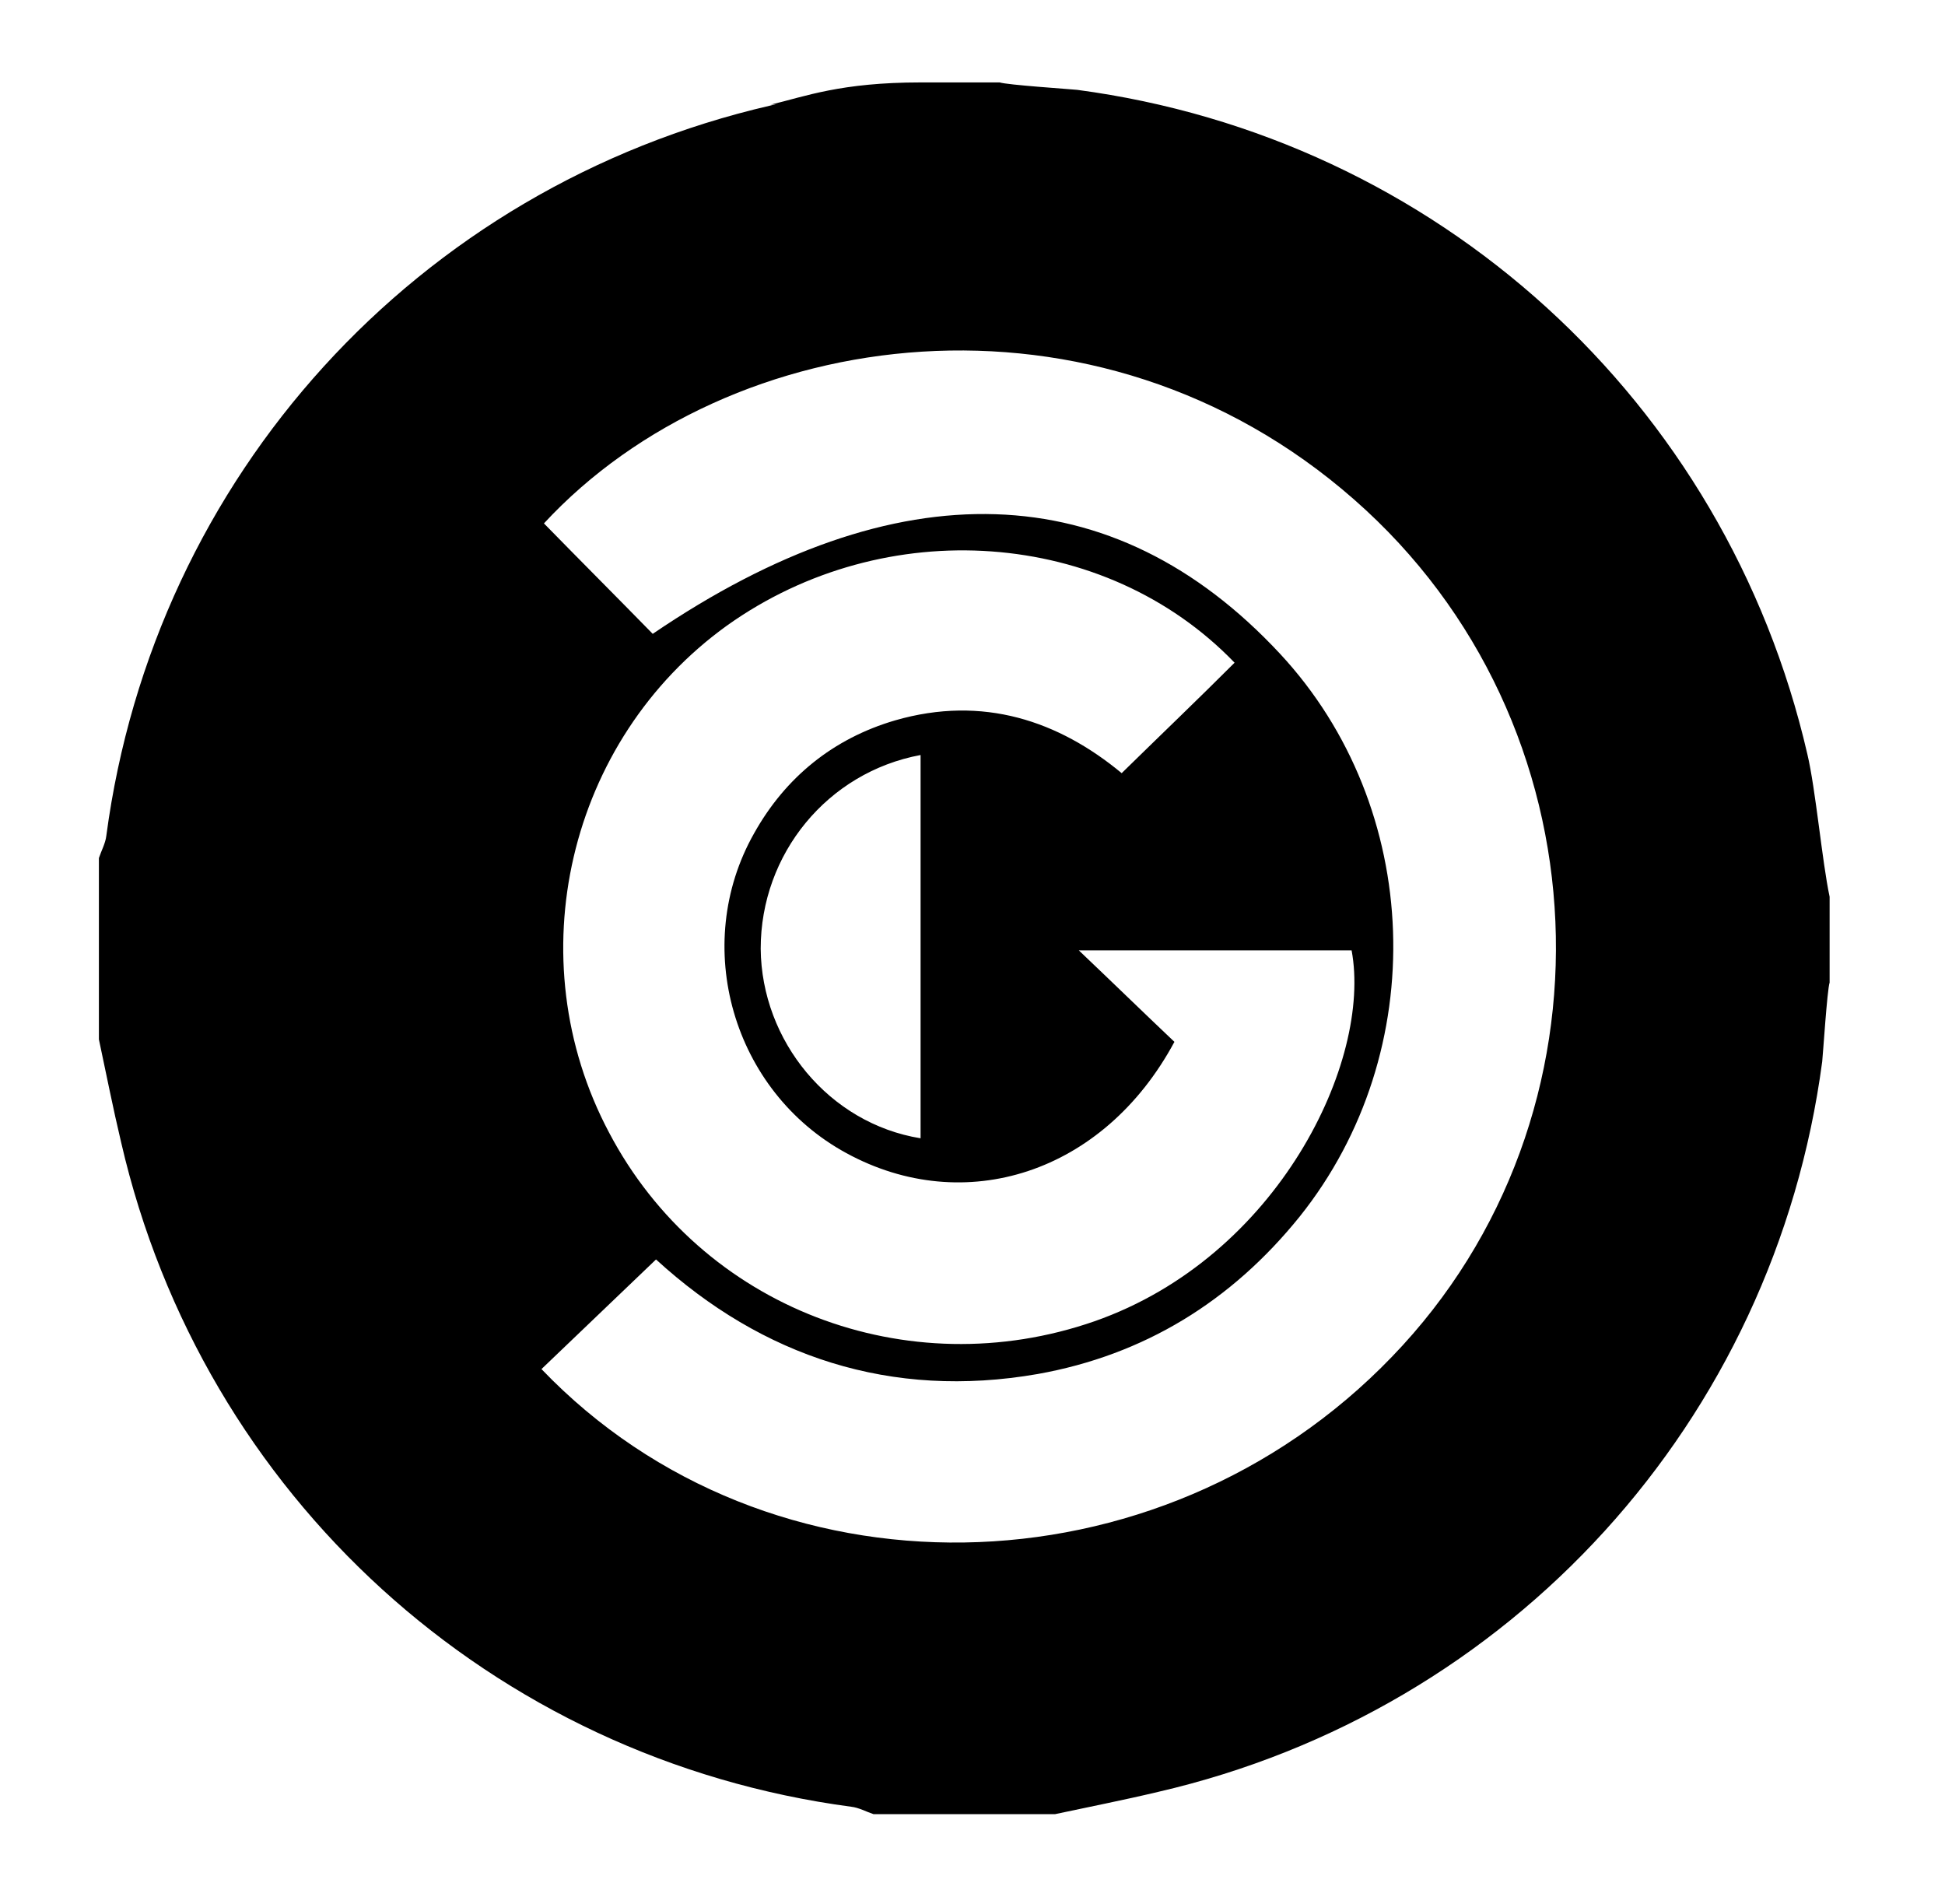 <?xml version="1.0" encoding="utf-8"?>
<!-- Generator: Adobe Illustrator 27.0.0, SVG Export Plug-In . SVG Version: 6.00 Build 0)  -->
<svg version="1.1" id="Layer_1" xmlns="http://www.w3.org/2000/svg" xmlns:xlink="http://www.w3.org/1999/xlink" x="0px" y="0px"
	 viewBox="0 0 236 231" style="enable-background:new 0 0 236 231;" xml:space="preserve">
<path d="M111.7,10c7.3,0,2.3,0,9.6,0c0.9,0.3,8.4,0.8,9.4,0.9c43.6,5.8,78.7,37.7,88.6,80.6c1,4.2,1.8,13.1,2.7,17.3
	c0,7.3,0,3,0,10.4c-0.3,0.9-0.8,8.7-0.9,9.6c-5.8,43.6-37.7,78.7-80.6,88.6c-4.2,1-8.3,1.8-12.5,2.7c-7.3,0-14.7,0-22,0
	c-0.9-0.3-1.8-0.8-2.7-0.9c-43.6-5.8-78.7-37.7-88.6-80.6c-1-4.2-1.8-8.3-2.7-12.5c0-7.3,0-14.7,0-22c0.3-0.9,0.8-1.8,0.9-2.7
	c5.8-43.6,37.7-78.7,80.6-88.6C97.6,11.7,107.6,10.9,111.7,10z M65.7,166.1c27.5,28.7,74.9,27.9,103.2-1.5
	c28.2-29.2,26.2-77-4.6-104c-31.2-27.4-75.8-21.4-98.3,2.9c4.4,4.5,8.8,8.9,13.2,13.4c29.7-20.2,55.9-19.3,76.1,2.4
	c17.4,18.7,18.4,48.3,2.4,68.3c-8.3,10.3-18.9,16.8-31.8,19.1c-17.8,3.1-33.4-2.1-46.3-13.9C74.8,157.4,70.4,161.6,65.7,166.1z
	 M142.5,126.4c-8.6,16-25.5,21.3-39.8,13.5c-13.8-7.5-18.9-25.2-11.2-38.8c3.8-6.8,9.6-11.5,17.1-13.7c10.7-3.1,19.9,0.1,27.5,6.4
	c4.8-4.7,9.3-9,13.7-13.4c-15.7-16.3-42.4-18.2-61.6-4.5c-19.3,13.9-25.5,40.4-14.3,61.5c11.2,21.3,36.2,30.8,58.9,22.9
	c22.3-7.8,33.7-31.6,31.2-45c-10.9,0-21.8,0-33.1,0C134.9,119.1,138.7,122.8,142.5,126.4z M93.5,12.7c4.2-1,8.5-2.7,18.2-2.7
	c7.3,0,2.3,0,9.6,0 M111.7,138.1c0-15.7,0-31.1,0-46.5c-11.3,2.1-19.4,12-19.4,23.5C92.4,126.3,100.6,136.3,111.7,138.1z"/>
</svg>

